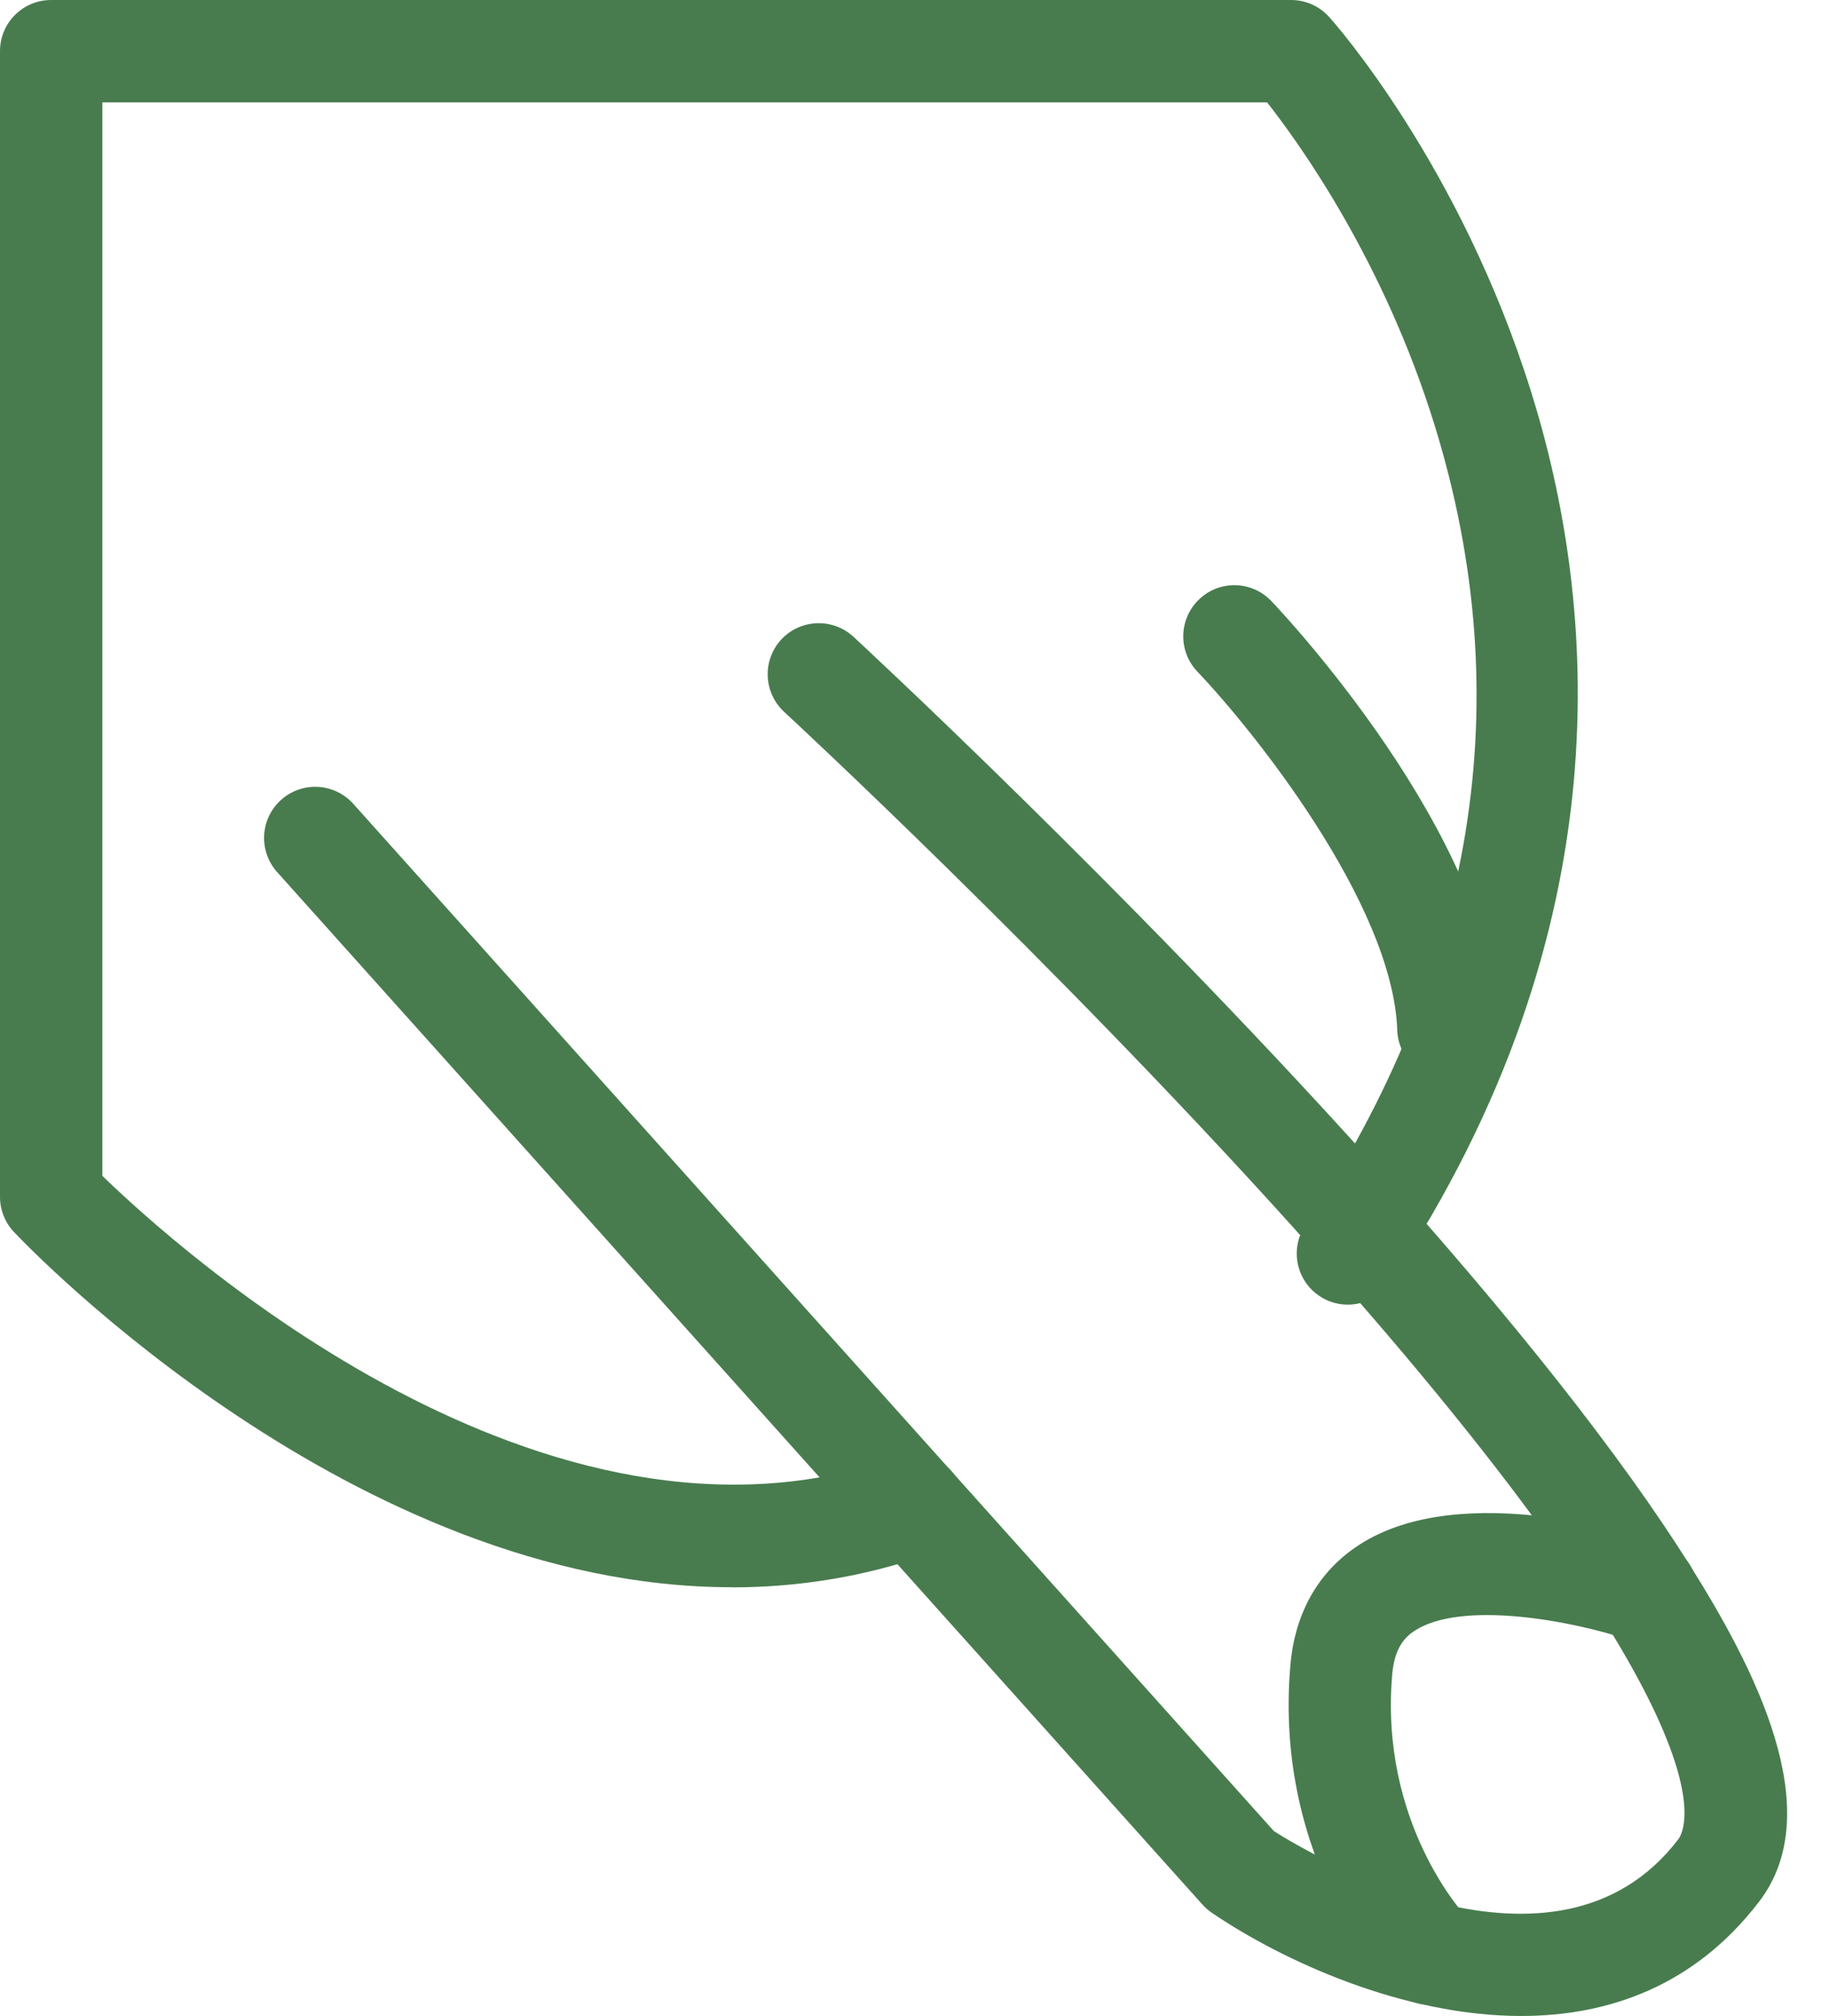 <?xml version="1.0" encoding="UTF-8"?>
<svg xmlns="http://www.w3.org/2000/svg" viewBox="0 0 143.15 157.75">
  <g transform="translate(-2587.12,-1148.45)">
    <path d="M2644.38,1272.65c-29.5,0-54.93-26.48-56.17-27.8-.7-.74-1.09-1.73-1.09-2.75v-89.65c0-2.21,1.79-4,4-4h97.05c1.14,0,2.22.48,2.98,1.33.42.46,10.25,11.56,15.8,29.31,5.15,16.45,7.42,41.89-11.01,69.66-1.22,1.84-3.71,2.34-5.54,1.12-1.84-1.22-2.34-3.7-1.12-5.54,13.33-20.1,16.74-41.14,10.14-62.55-3.96-12.84-10.54-22.03-13.13-25.32h-91.16v84c5.91,5.73,34.71,31.71,62.16,22.02,2.08-.74,4.37.36,5.1,2.44.74,2.08-.36,4.37-2.44,5.1-5.24,1.85-10.46,2.64-15.55,2.64Z" style="fill:#487c4e; stroke-width:0px;"></path>
    <path d="M2706.19,1306.2c-9.28,0-18.7-4.32-24.23-8.08-.27-.18-.51-.4-.73-.64l-72.42-80.79c-1.47-1.65-1.34-4.17.31-5.65,1.64-1.47,4.17-1.34,5.65.31l72.06,80.39c2.91,1.84,22.05,13.18,31.64.64.61-.8,4.97-8.95-30.18-47.94-18.87-20.93-39.59-40.1-39.8-40.29-1.62-1.5-1.72-4.03-.23-5.65,1.5-1.62,4.03-1.72,5.65-.23.21.19,21.17,19.58,40.28,40.78,11.31,12.54,19.8,23.29,25.23,31.94,4.93,7.85,10.85,19.11,5.39,26.25-5.06,6.62-11.81,8.96-18.64,8.96Z" style="fill:#487c4e; stroke-width:0px;"></path>
    <path d="M2700.47,1232.92c-2.14,0-3.92-1.7-3.99-3.86-.36-9.94-11.41-23.62-15.64-28.05-1.53-1.6-1.47-4.13.13-5.66,1.6-1.53,4.12-1.47,5.65.13.71.74,17.31,18.27,17.86,33.29.08,2.21-1.65,4.06-3.85,4.14-.05,0-.1,0-.15,0Z" style="fill:#487c4e; stroke-width:0px;"></path>
    <path d="M2699.08,1305.33c-1.04,0-2.08-.4-2.86-1.21-.39-.4-9.48-9.98-8.1-25.42.36-4.08,2.22-7.32,5.37-9.36,8.08-5.25,22.2-.66,23.78-.12,2.09.71,3.21,2.99,2.49,5.08-.71,2.09-2.99,3.2-5.07,2.49h0c-4.57-1.55-13.18-3.12-16.84-.74-.72.47-1.57,1.28-1.76,3.36-1.04,11.68,5.61,18.86,5.9,19.16,1.51,1.6,1.46,4.13-.13,5.65-.78.74-1.77,1.11-2.77,1.11Z" style="fill:#487c4e; stroke-width:0px;"></path>
  </g>
</svg>
